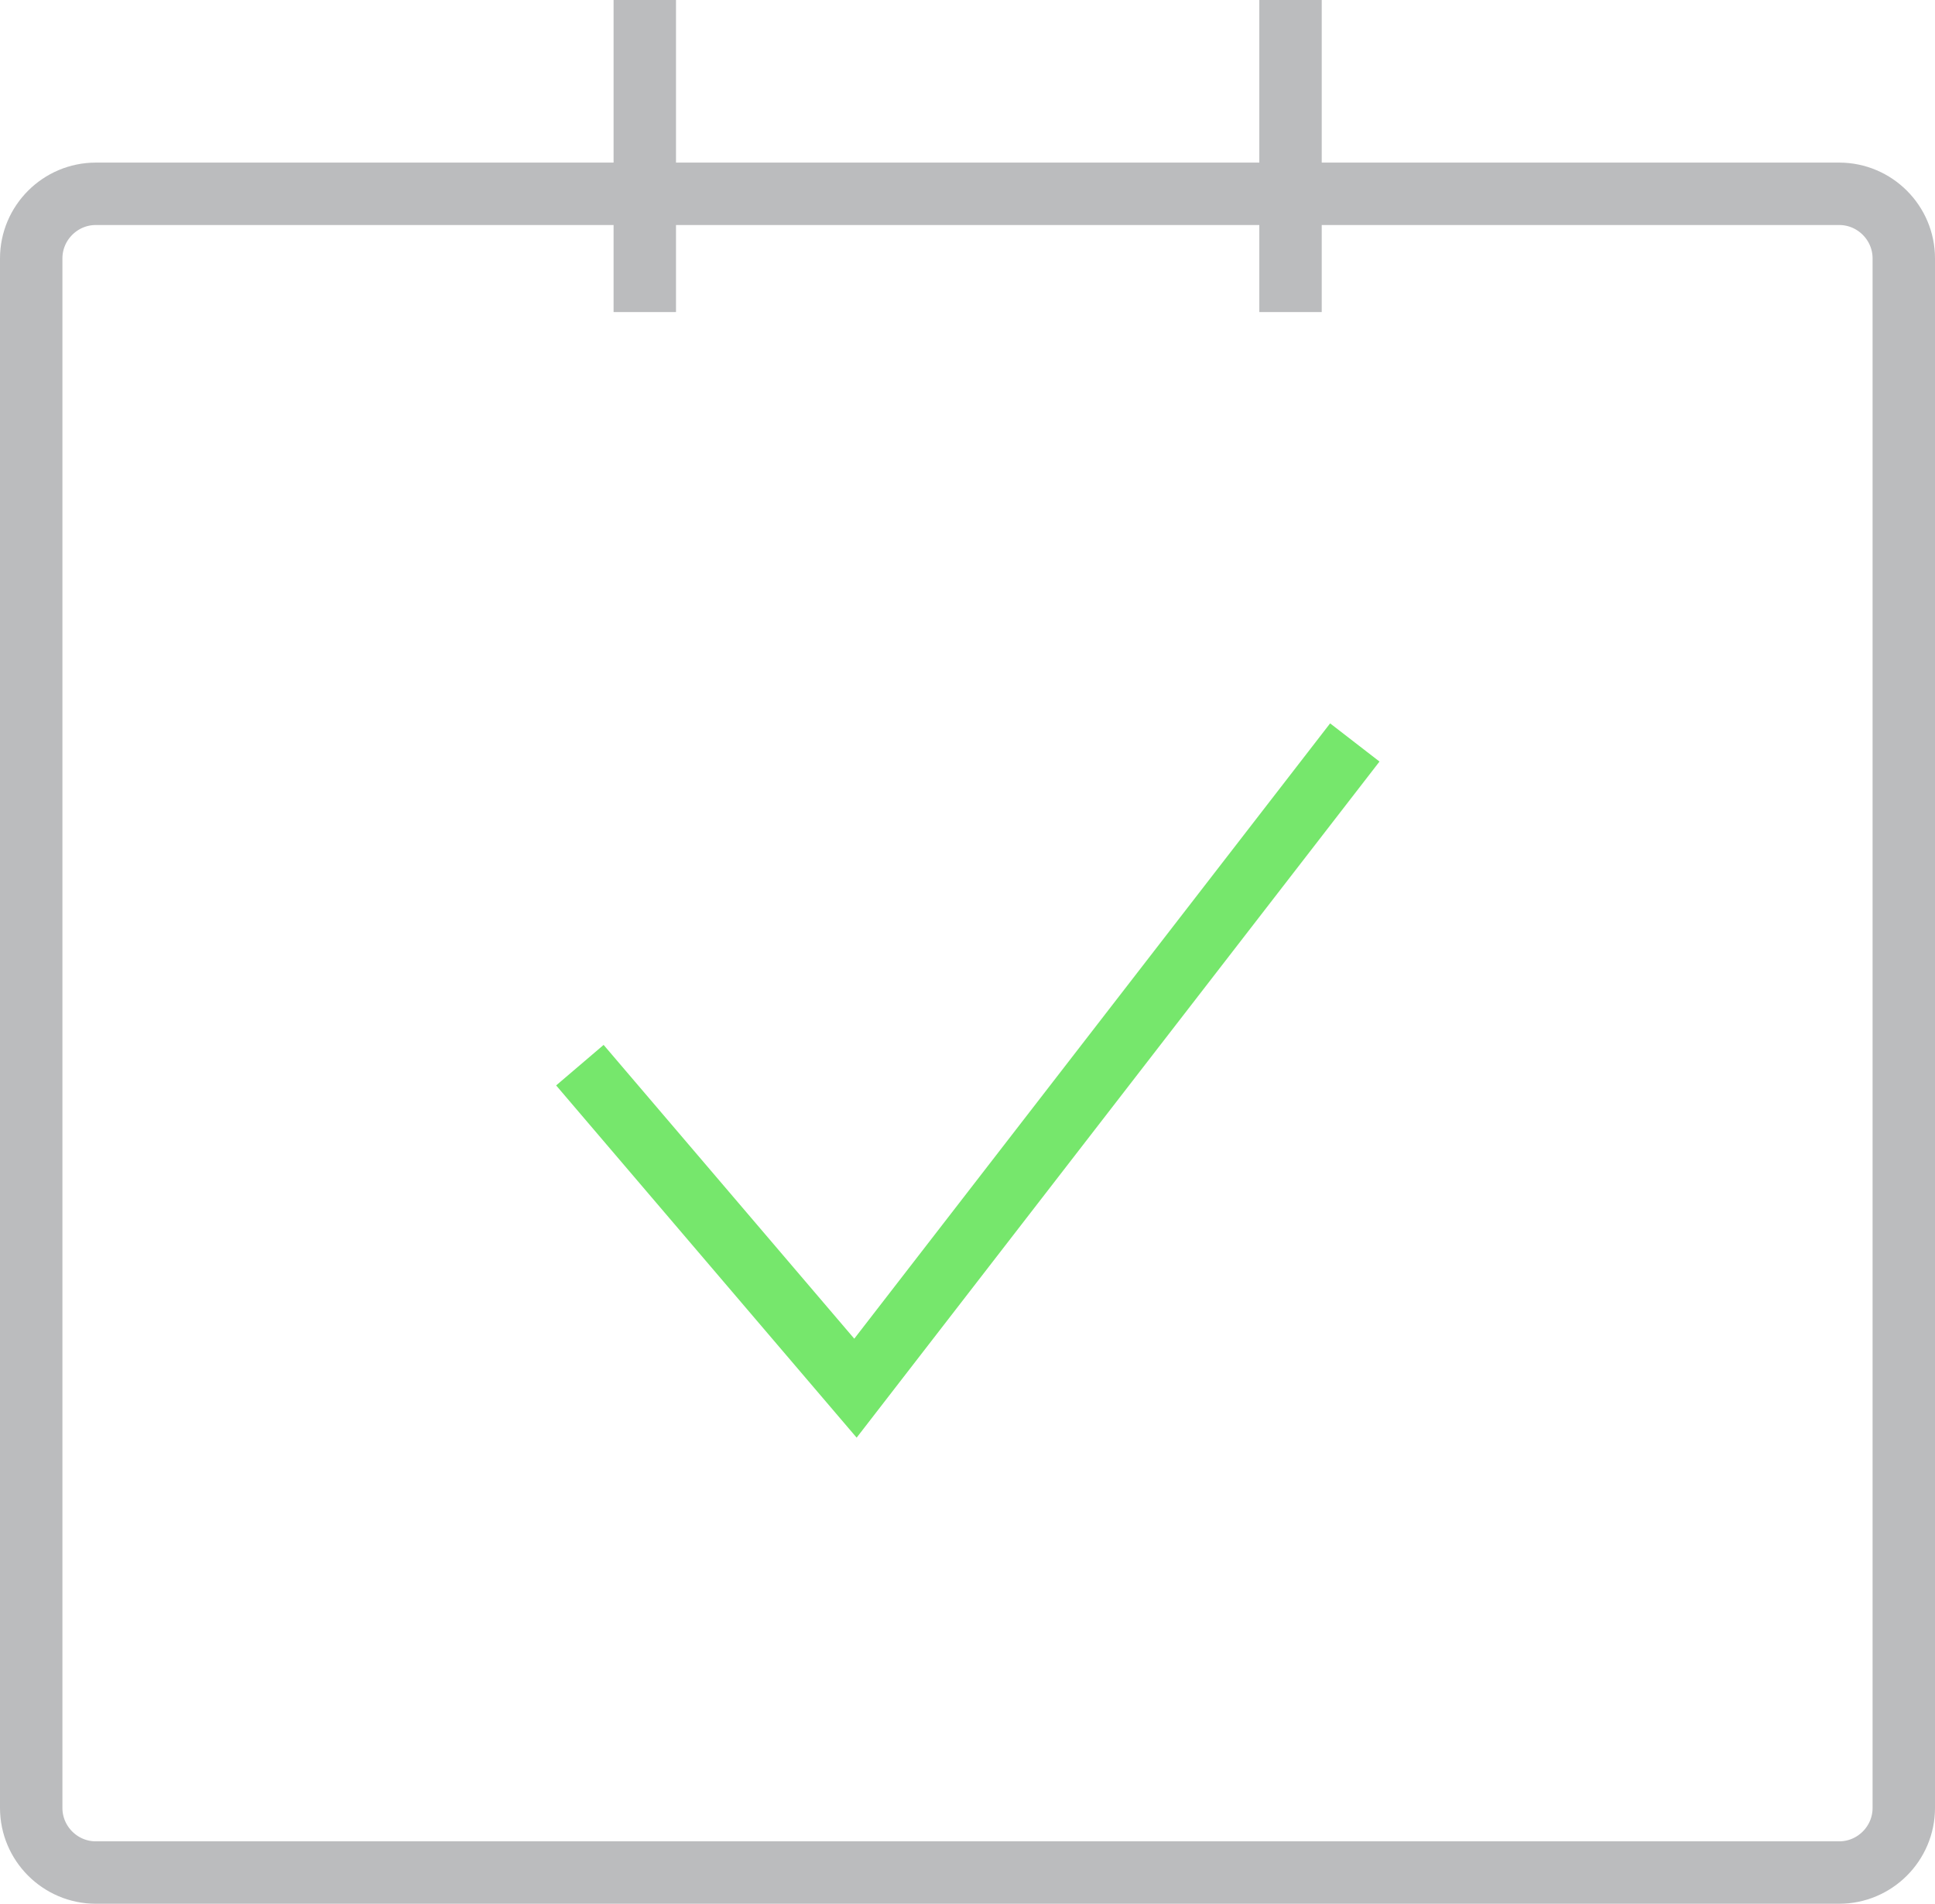 <?xml version="1.0" encoding="utf-8"?>
<!-- Generator: Adobe Illustrator 21.1.0, SVG Export Plug-In . SVG Version: 6.00 Build 0)  -->
<svg version="1.1" id="Layer_1" xmlns="http://www.w3.org/2000/svg" xmlns:xlink="http://www.w3.org/1999/xlink" x="0px" y="0px"
	 viewBox="0 0 62 61" style="enable-background:new 0 0 62 61;" xml:space="preserve">
<style type="text/css">
	.st0{fill:none;stroke:#BBBCBE;stroke-width:2;}
	.st1{fill:none;stroke:#76E76C;stroke-width:2;}
</style>
<g>
	<path class="st0" d="M61,57.93c0,1.14-0.93,2.07-2.07,2.07H3.07C1.93,60,1,59.07,1,57.93V8.28c0-1.14,0.93-2.07,2.07-2.07h55.86
		c1.14,0,2.07,0.93,2.07,2.07V57.93z M20.66,0v10 M41.35,0v10"/>
	<path class="st1" d="M43.41,23.79l-16,20.69l-8.83-10.35"/>
</g>
</svg>
